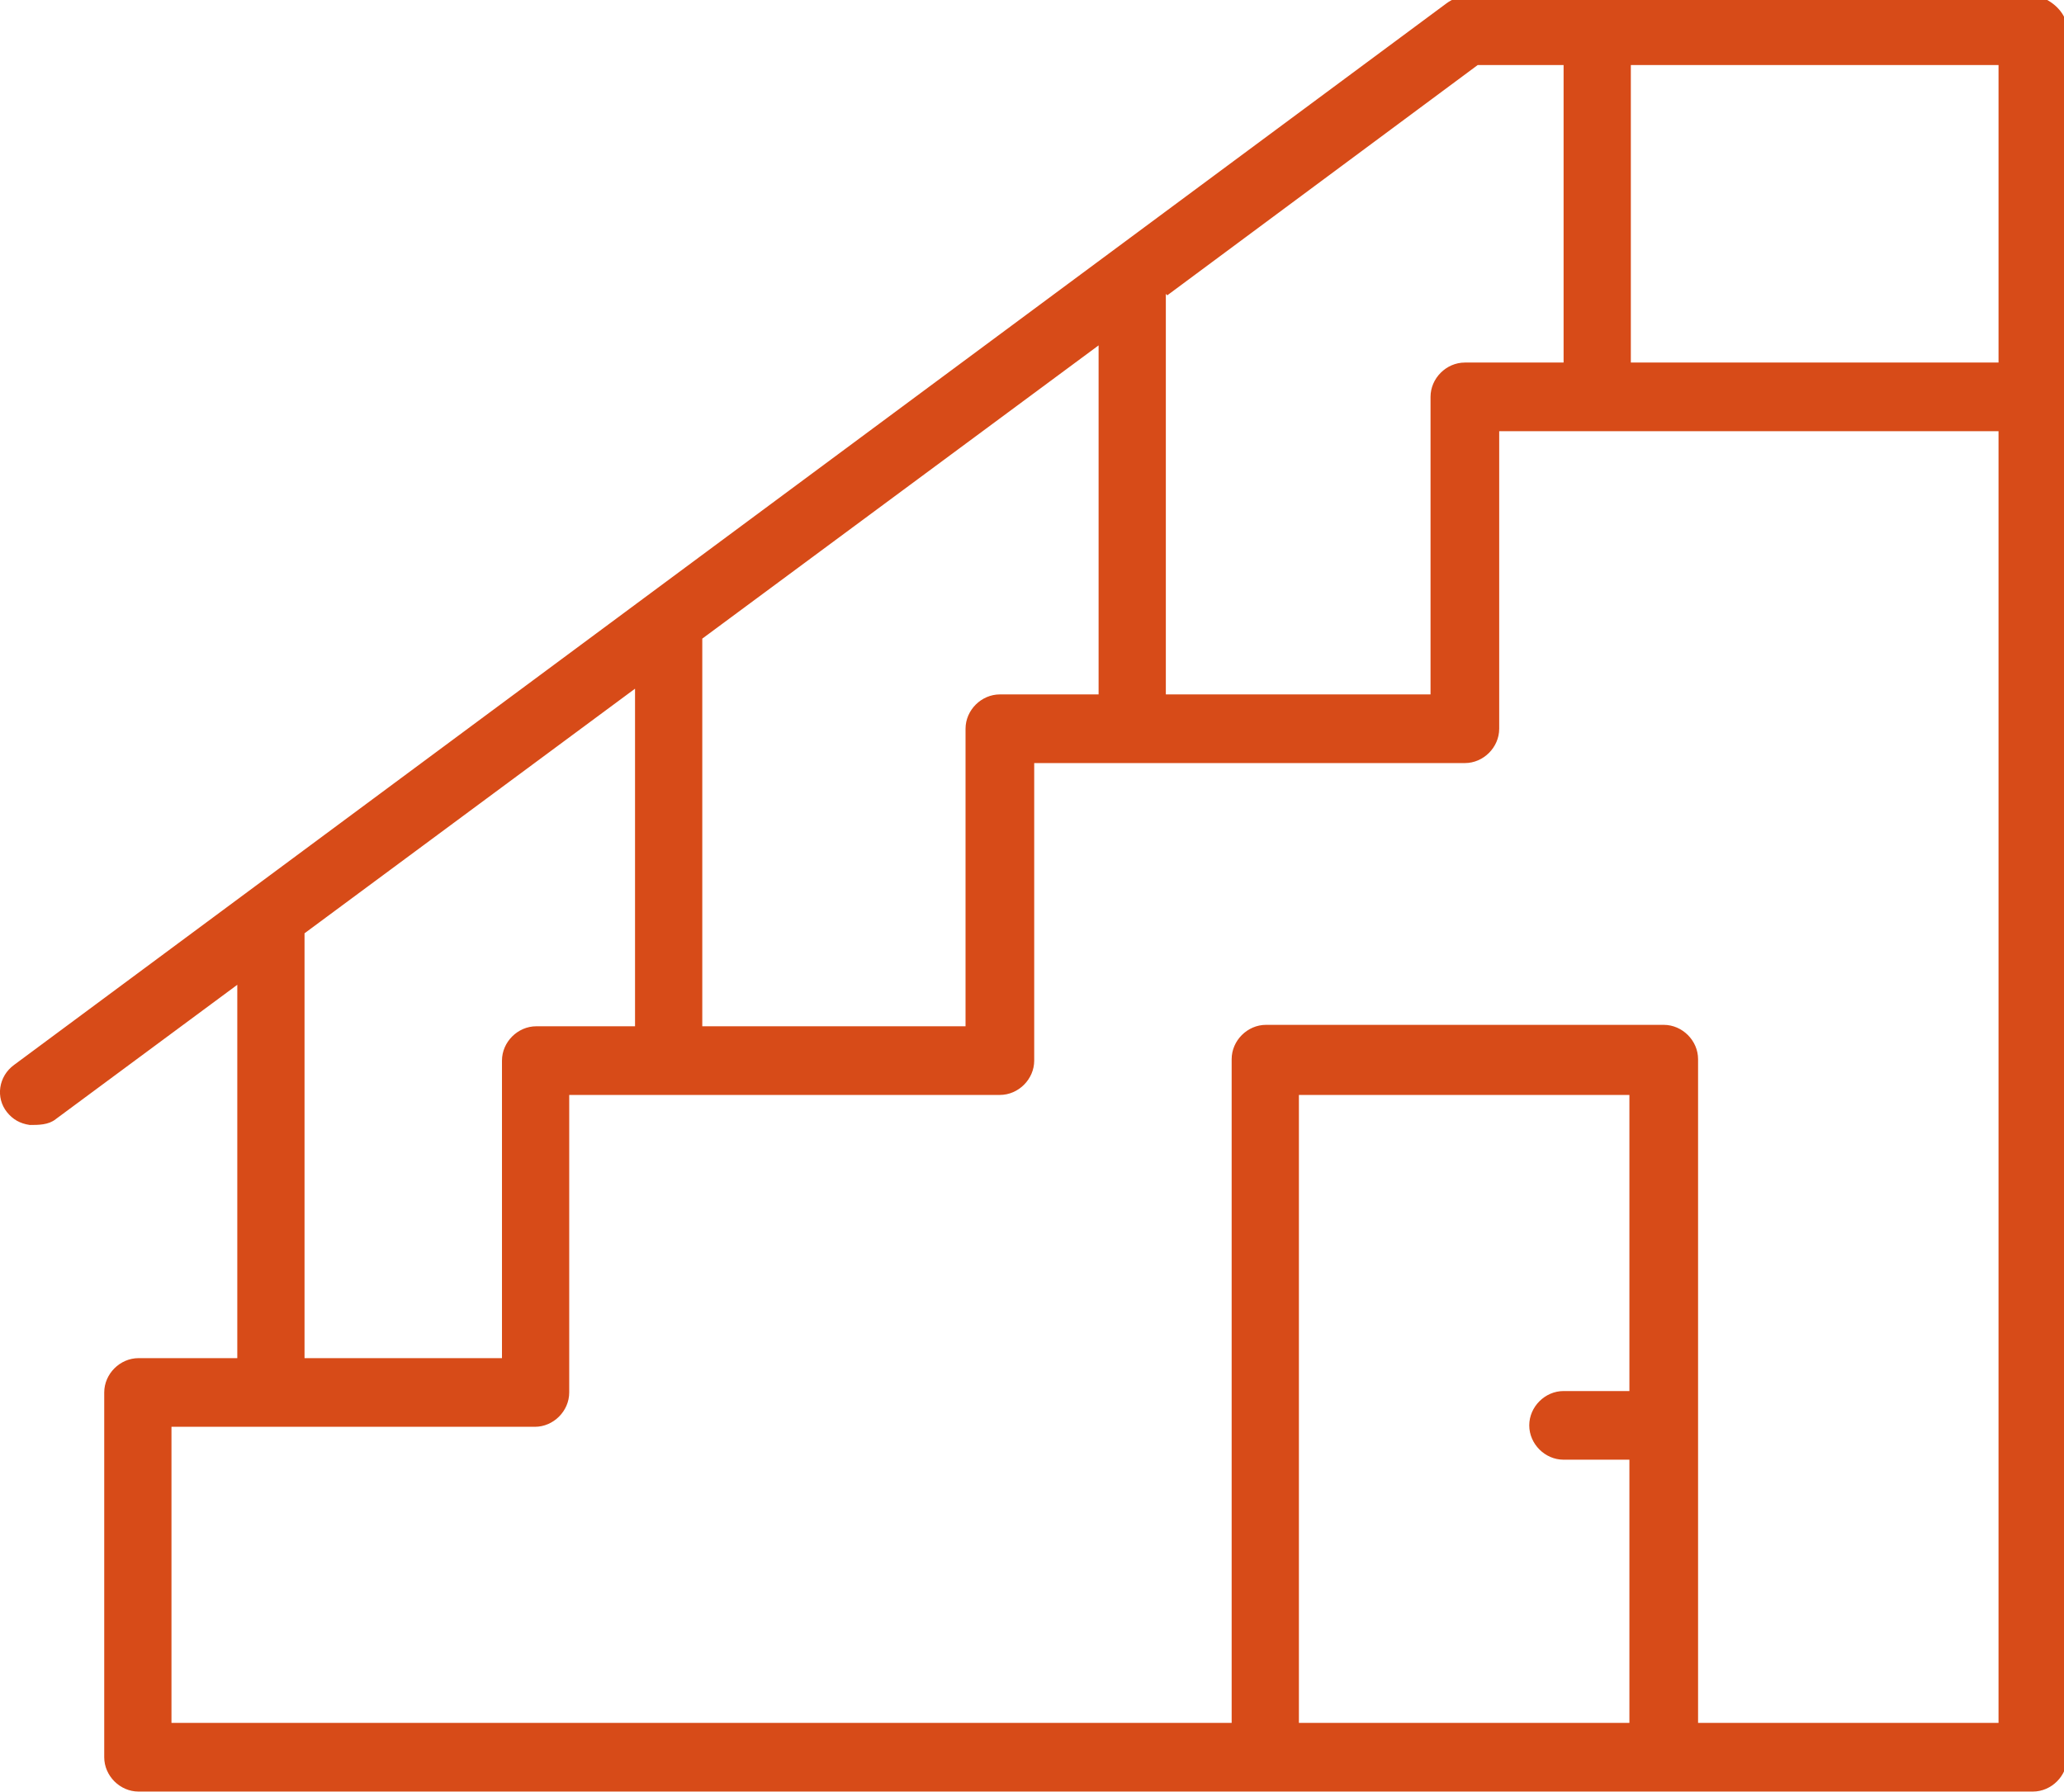 <?xml version="1.0" encoding="UTF-8" standalone="no"?>
<!-- Created with Inkscape (http://www.inkscape.org/) -->

<svg
   width="38.229mm"
   height="33.205mm"
   viewBox="0 0 38.229 33.205"
   version="1.1"
   id="svg430"
   inkscape:export-filename="fenetre.svg"
   inkscape:export-xdpi="96"
   inkscape:export-ydpi="96"
   xmlns:inkscape="http://www.inkscape.org/namespaces/inkscape"
   xmlns:sodipodi="http://sodipodi.sourceforge.net/DTD/sodipodi-0.dtd"
   xmlns="http://www.w3.org/2000/svg"
   xmlns:svg="http://www.w3.org/2000/svg">
  <sodipodi:namedview
     id="namedview432"
     pagecolor="#ffffff"
     bordercolor="#000000"
     borderopacity="0.25"
     inkscape:showpageshadow="2"
     inkscape:pageopacity="0.0"
     inkscape:pagecheckerboard="0"
     inkscape:deskcolor="#d1d1d1"
     inkscape:document-units="mm"
     showgrid="false" />
  <defs
     id="defs427" />
  <g
     inkscape:label="Calque 1"
     inkscape:groupmode="layer"
     id="layer1"
     transform="translate(-5.883,-5.812)">
    <g
       id="Groupe_452"
       transform="matrix(0.265,0,0,0.265,5.879,48.436)"
       inkscape:export-filename="escalier.svg"
       inkscape:export-xdpi="96"
       inkscape:export-ydpi="96">
      <g
         id="Groupe_451">
        <path
           id="Tracé_1683"
           class="cls-3"
           d="m 9.6,-35.6 h 132.5 c 1.3,0 2.4,-1.1 2.4,-2.4 v -2.9 c 0,-73.5 0,-116.4 0,-117.9 0,-0.9 -0.7,-1.7 -1.5,-2.1 h -0.2 c -0.5,-0.2 -4.3,-0.2 -16.9,-0.2 -5.7,0 -13.3,0 -23.4,0 -0.5,0 -1,0.2 -1.4,0.5 L 1,-86.4 c -1.1,0.8 -1.3,2.3 -0.5,3.3 0.4,0.5 0.9,0.8 1.6,0.9 0.6,0 1.3,0 1.8,-0.4 L 16.6,-92 v 26.1 H 9.7 c -1.3,0 -2.4,1.1 -2.4,2.4 V -38 c 0,1.3 1.1,2.4 2.4,2.4 m 104.2,-28 h -4.6 c -1.3,0 -2.4,1.1 -2.4,2.4 0,1.3 1.1,2.4 2.4,2.4 h 4.6 v 18.4 H 90.8 v -43.9 h 23.1 z m 0.1,-92.7 h 25.7 v 20.8 H 114 Z m -32.4,16.1 21.7,-16.1 h 6 v 20.8 h -6.9 c -1.3,0 -2.4,1.1 -2.4,2.4 v 20.8 H 81.5 v -28 z m -32.5,24 27.7,-20.5 v 24.4 h -6.9 c -1.3,0 -2.4,1.1 -2.4,2.4 v 20.8 H 49.1 Z m -27.8,20.6 23.1,-17.1 v 23.6 h -6.9 c -1.3,0 -2.4,1.1 -2.4,2.4 v 20.8 H 21.3 Z M 12,-61.1 h 25.4 c 1.3,0 2.4,-1.1 2.4,-2.4 v -20.8 h 30.1 c 1.3,0 2.4,-1.1 2.4,-2.4 v -20.8 h 30.1 c 1.3,0 2.4,-1.1 2.4,-2.4 v -20.8 h 34.9 v 90.3 h -21 v -46.4 c 0,-1.3 -1.1,-2.4 -2.4,-2.4 H 88.5 c -1.3,0 -2.4,1.1 -2.4,2.4 v 46.4 H 12 Z"
           style="fill:#d74b18" />
      </g>
    </g>
  </g>
</svg>
